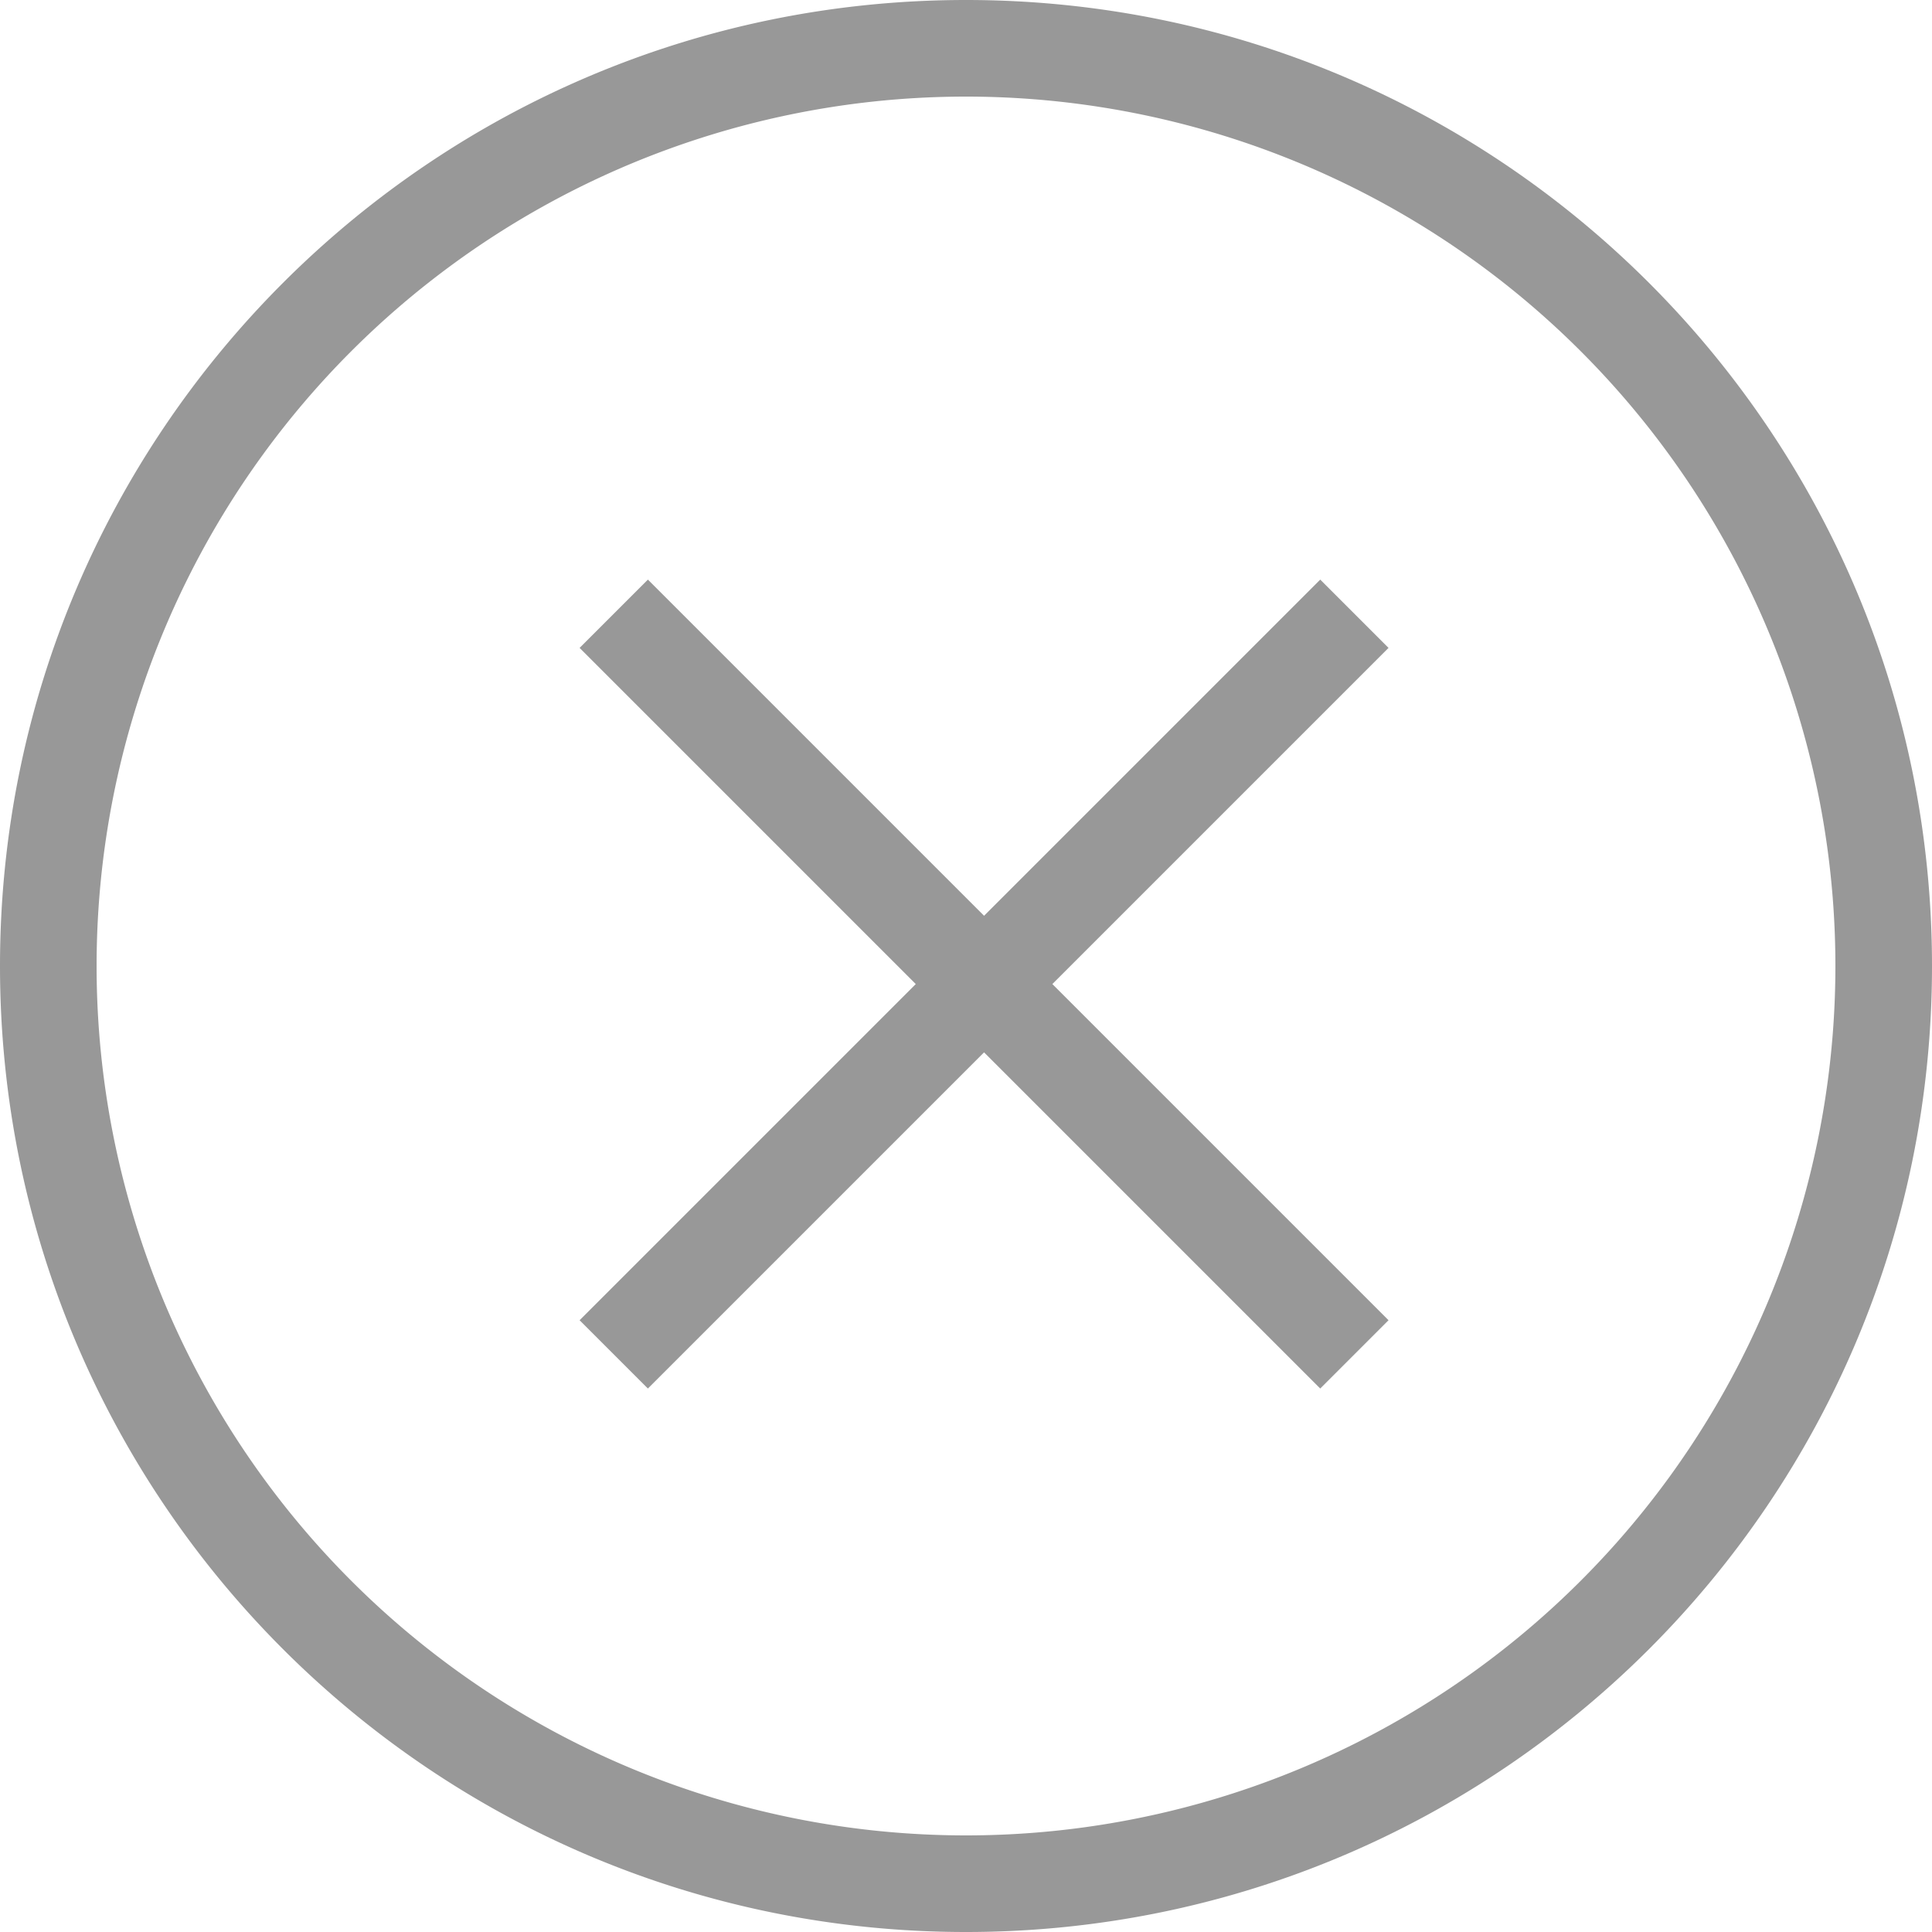 <svg xmlns="http://www.w3.org/2000/svg" width="20" height="20" viewBox="0 0 20 20">
    <g fill="#989898" fill-rule="nonzero">
        <path d="M10 19a9 9 0 1 0 0-18 9 9 0 0 0 0 18zm0 1C4.477 20 0 15.523 0 10S4.477 0 10 0s10 4.477 10 10-4.477 10-10 10z"/>
        <path d="M10.187 9.48L6.707 6 6 6.707l3.48 3.48L6 13.667l.707.707 3.48-3.48 3.48 3.48.707-.707-3.48-3.48 3.48-3.48L13.667 6l-3.48 3.48z"/>
    </g>
</svg>
